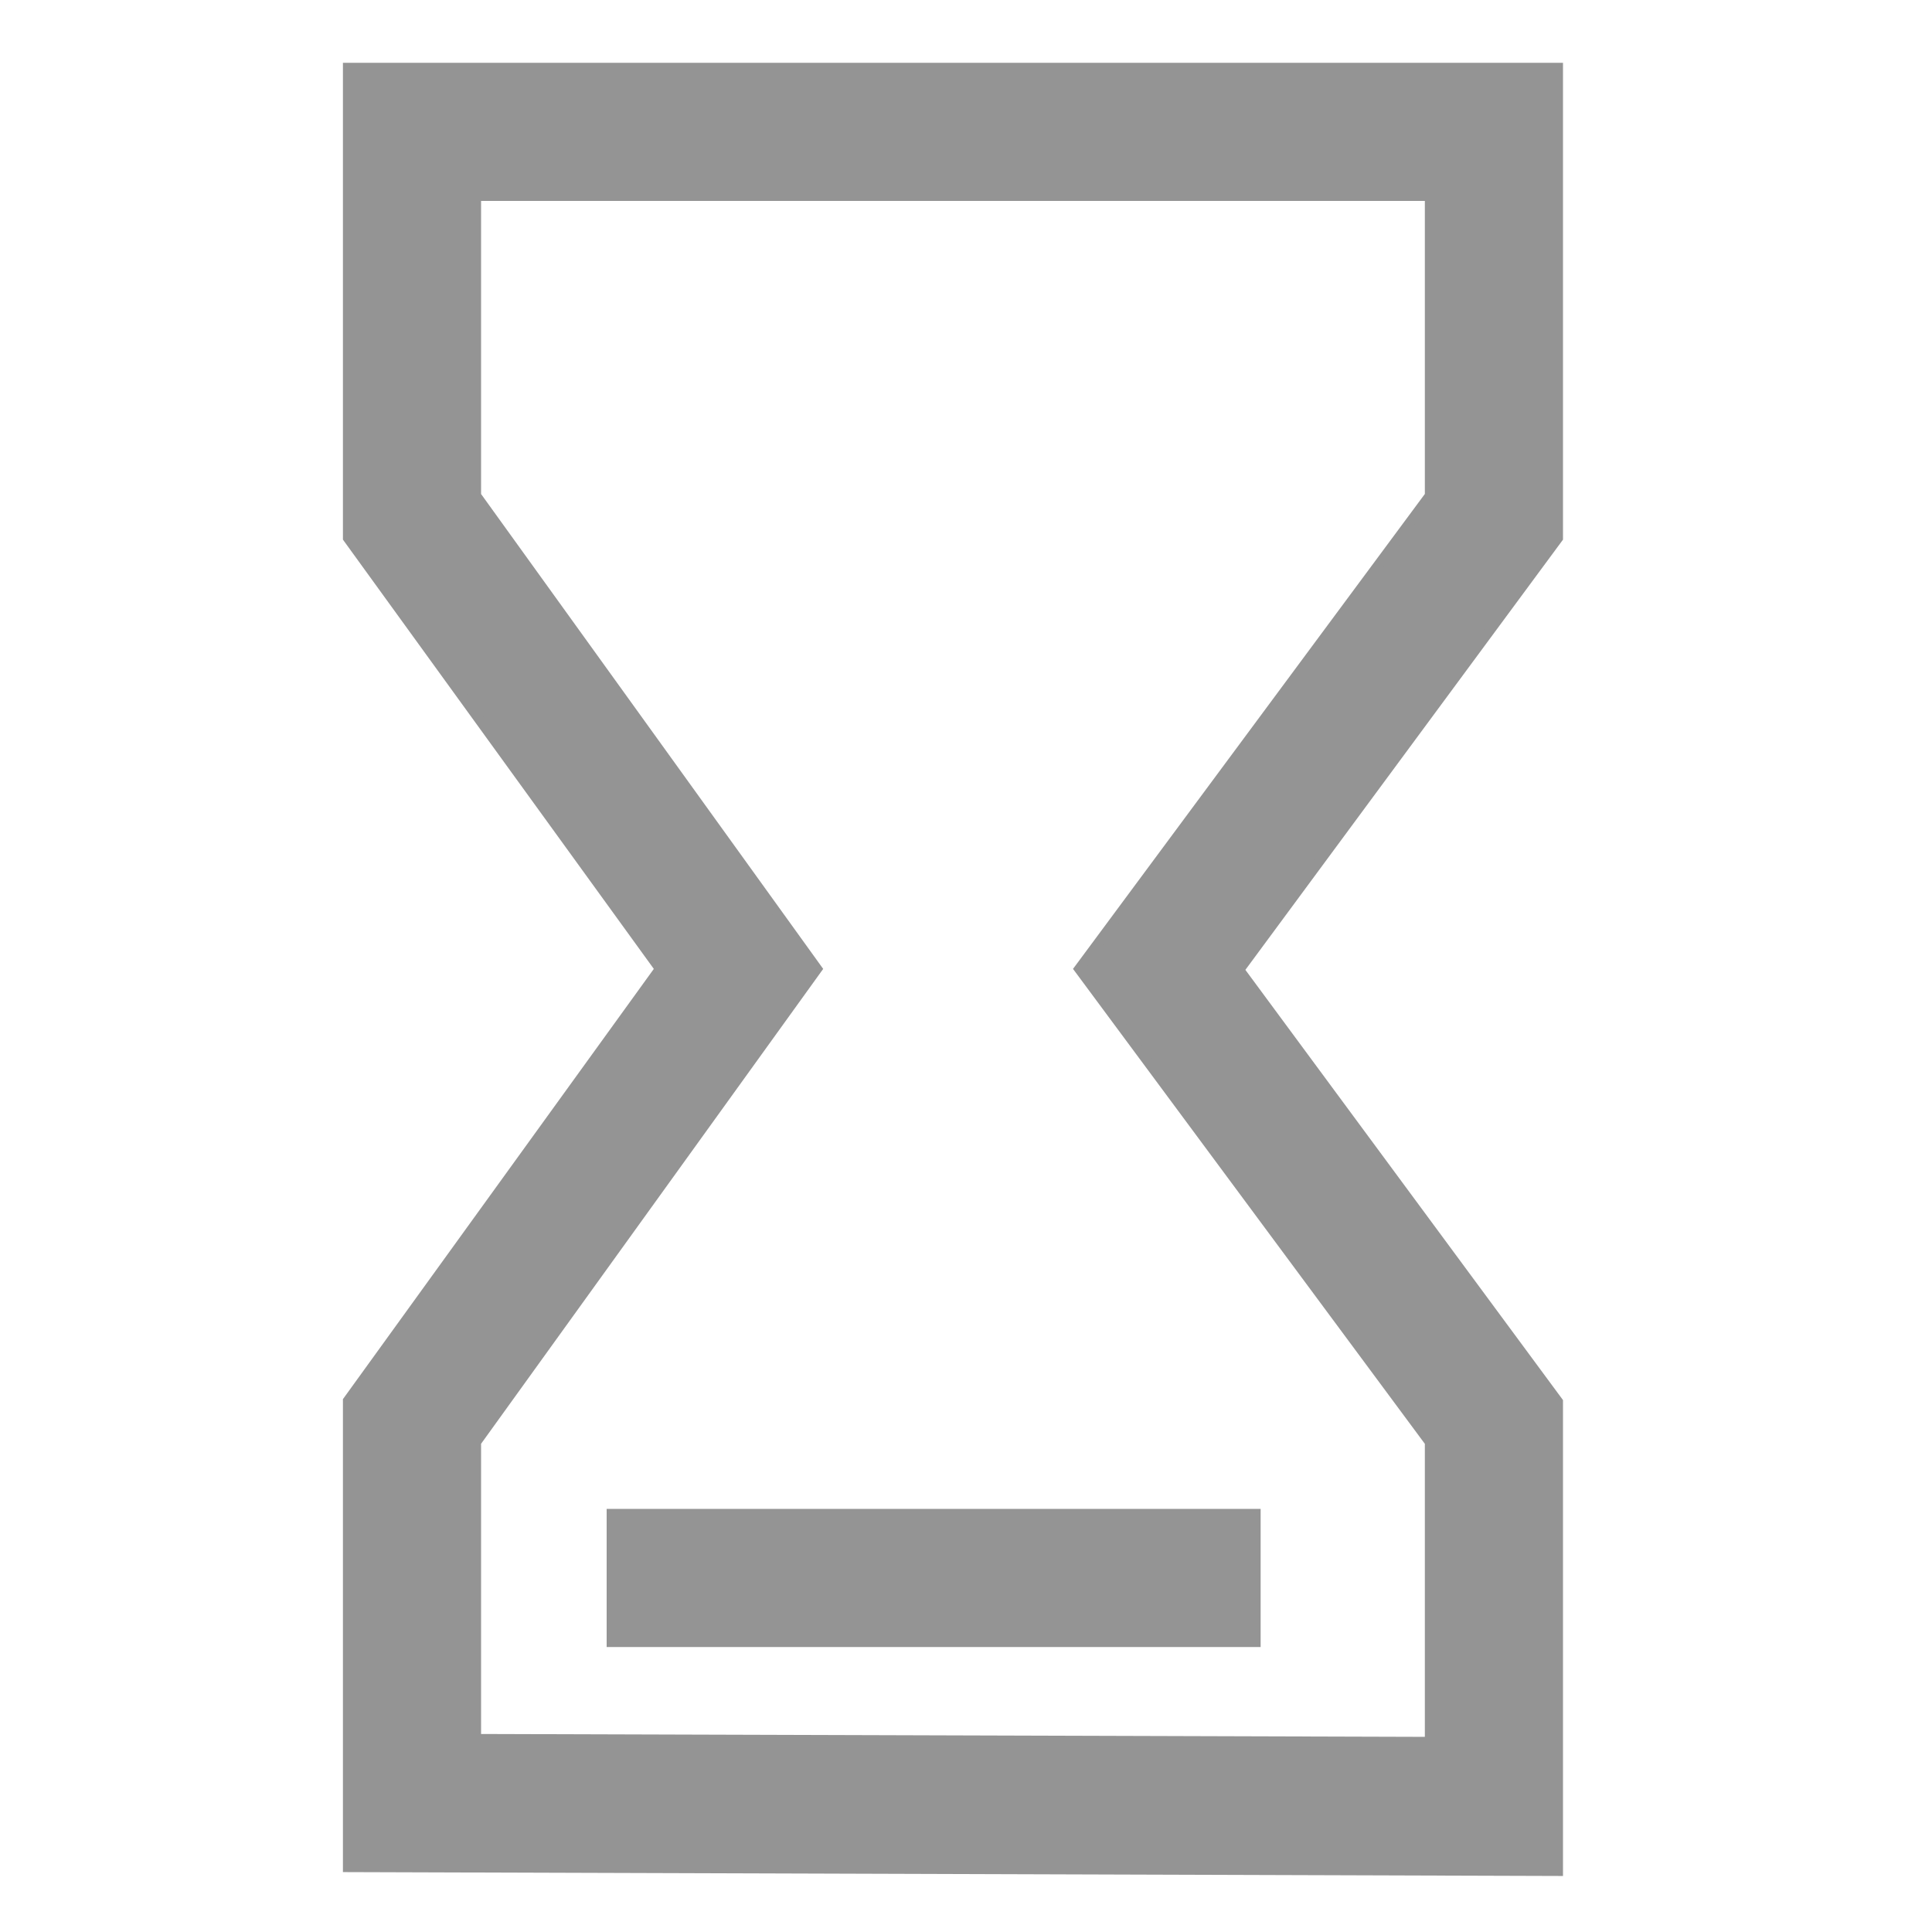 <?xml version="1.0" encoding="utf-8"?>
<!-- Generator: Adobe Illustrator 23.1.0, SVG Export Plug-In . SVG Version: 6.00 Build 0)  -->
<svg version="1.1" id="图层_1" xmlns="http://www.w3.org/2000/svg" xmlns:xlink="http://www.w3.org/1999/xlink" x="0px" y="0px"
	 viewBox="0 0 200 200" style="enable-background:new 0 0 200 200;" xml:space="preserve">
<style type="text/css">
	.st0{fill:#949494;stroke:#949494;stroke-miterlimit:10;}
</style>
<path class="st0" d="M161.3,193.7L36,193.3V145l32.3-44.7L36,55.7V7h125.3v48.7l-33,44.7l33,44.7V193.7L161.3,193.7z M49.3,180
	l98.7,0.3v-31l-36.3-49l36.3-49v-31H49.3v31l35.3,49l-35.3,49C49.3,149.3,49.3,180,49.3,180z"/>
<path class="st0" d="M63.3,156.7H130V170H63.3V156.7z"/>
</svg>
